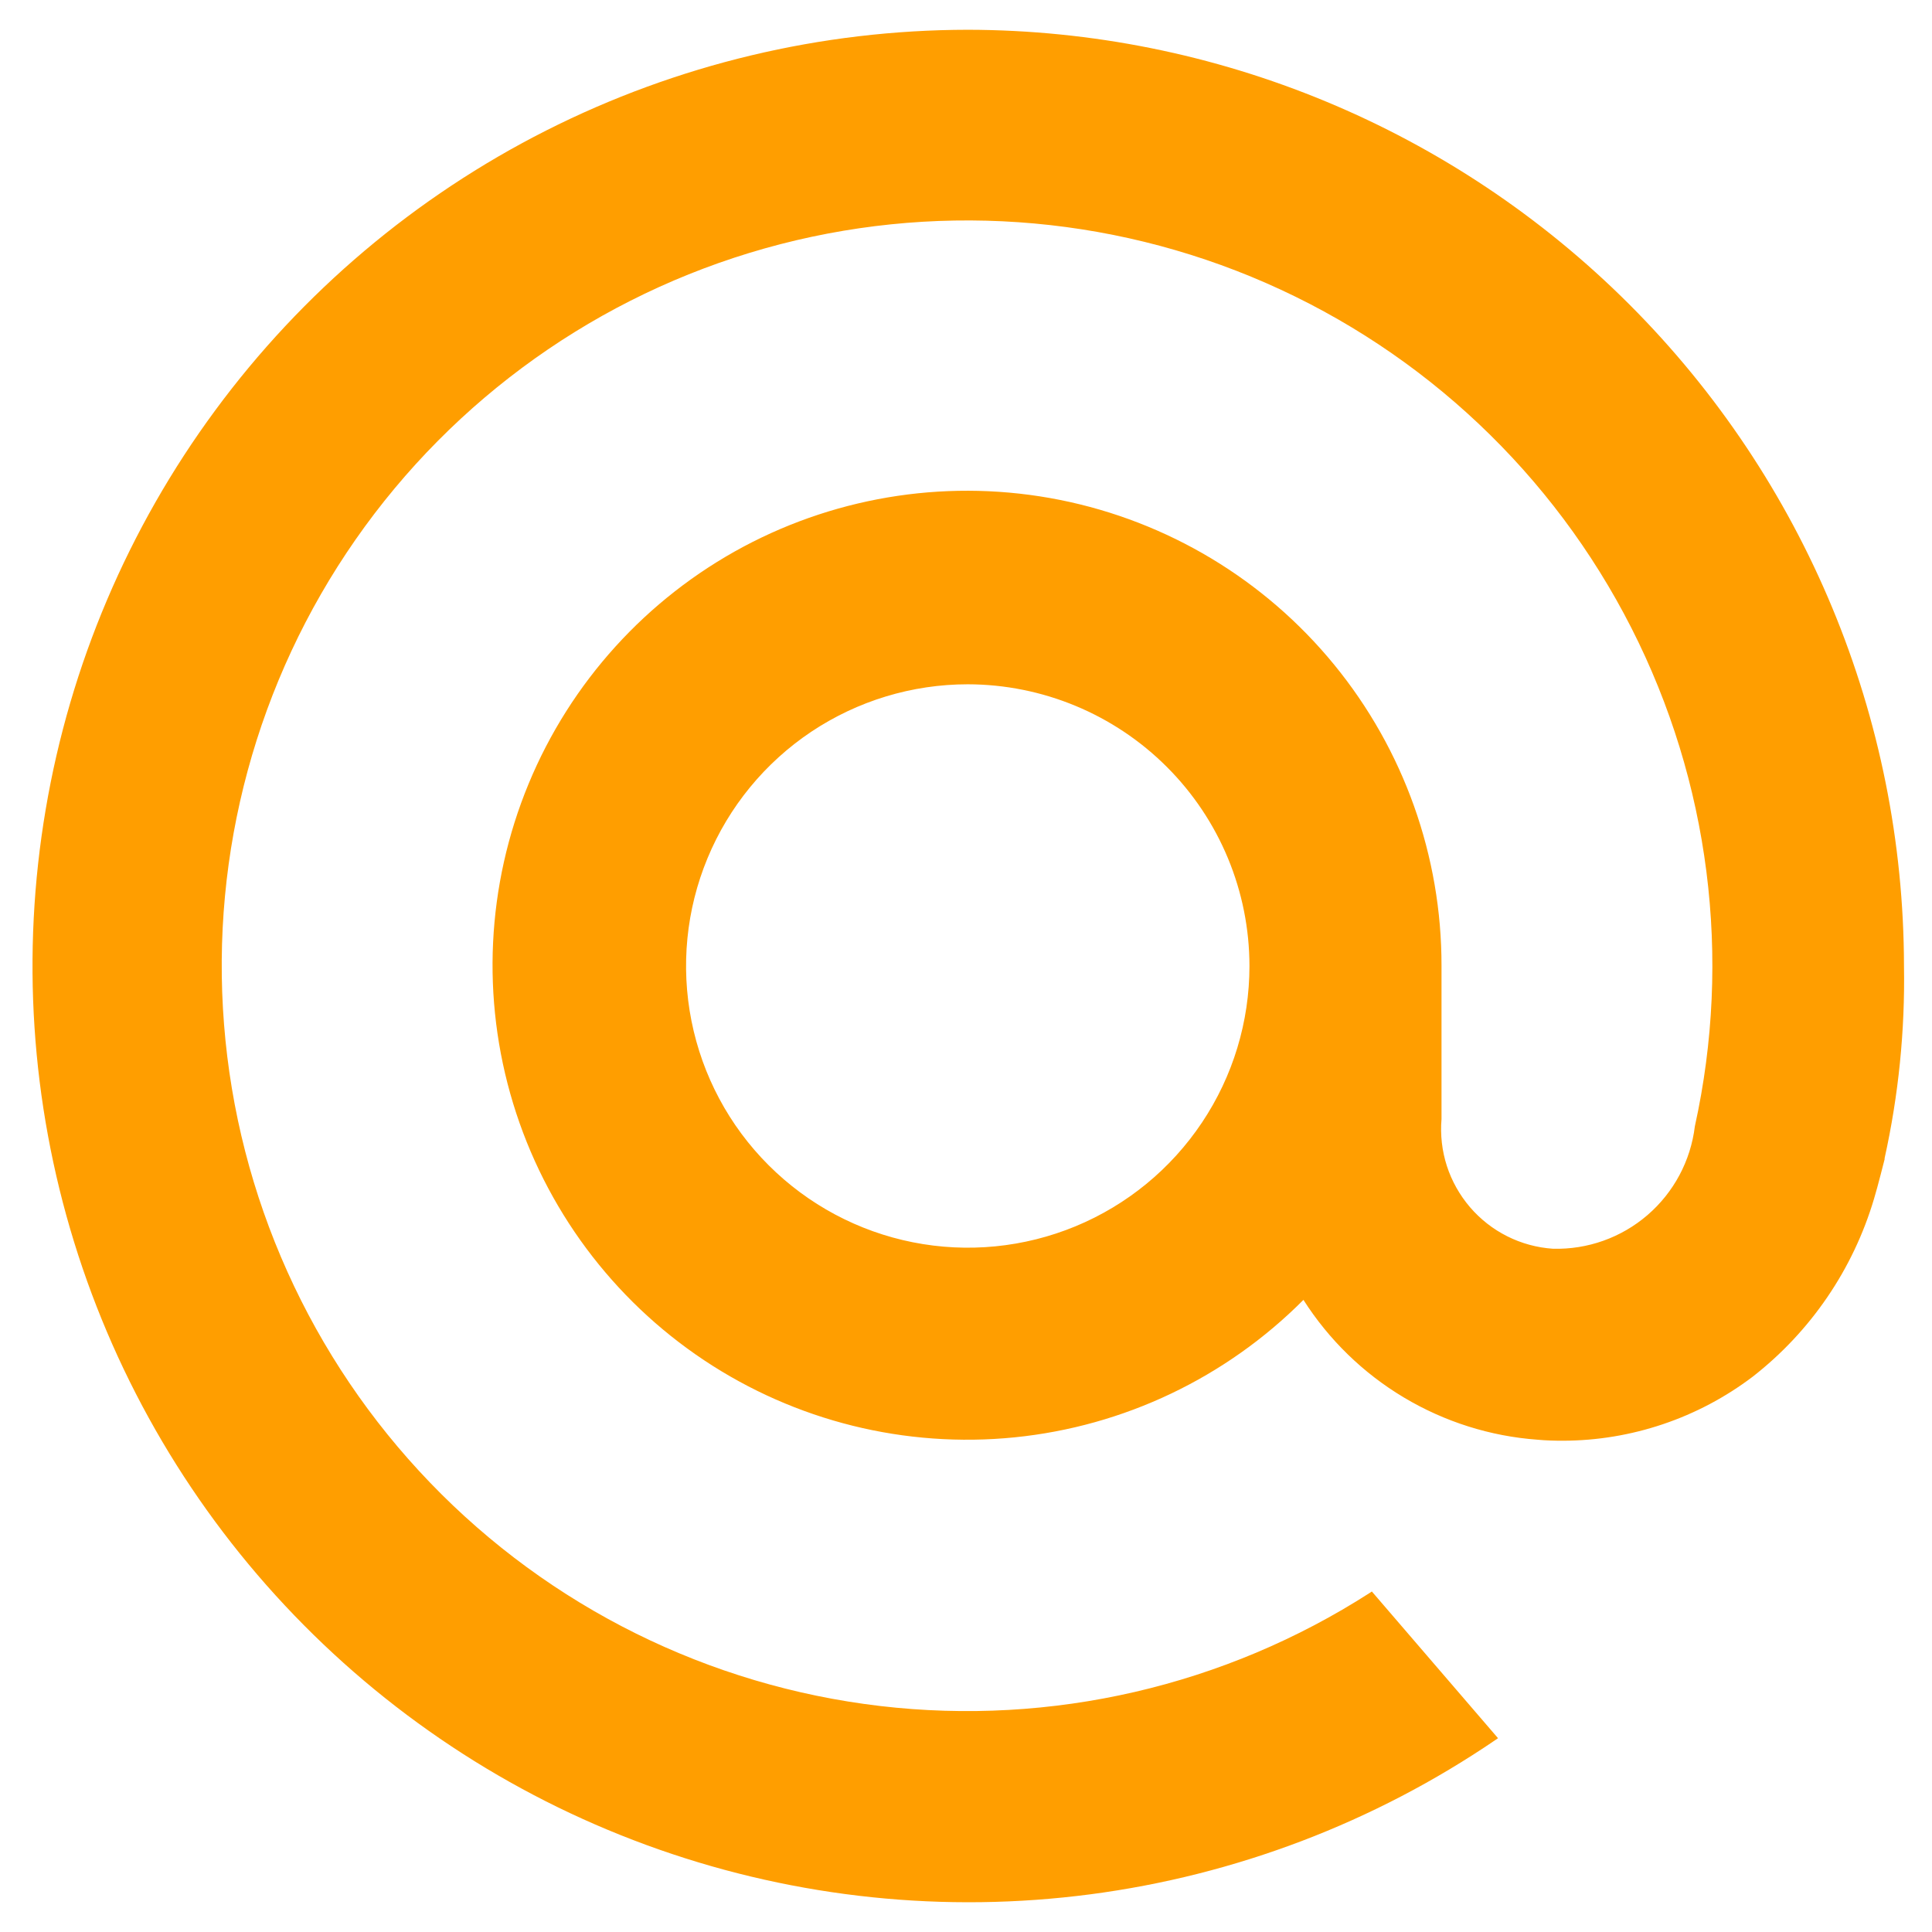 <svg width="32" height="32" viewBox="0 0 32 32" fill="none" xmlns="http://www.w3.org/2000/svg">
<path d="M20.695 16C20.695 16.923 20.422 17.825 19.909 18.592C19.396 19.36 18.668 19.958 17.815 20.311C16.962 20.664 16.024 20.756 15.119 20.576C14.214 20.396 13.383 19.952 12.73 19.299C12.077 18.647 11.633 17.815 11.453 16.91C11.273 16.005 11.365 15.067 11.719 14.214C12.072 13.362 12.67 12.633 13.437 12.12C14.204 11.608 15.107 11.334 16.029 11.334C17.266 11.336 18.452 11.828 19.327 12.703C20.202 13.577 20.694 14.763 20.695 16ZM16.029 0.493C13.603 0.496 11.211 1.067 9.046 2.162C6.881 3.257 5.003 4.845 3.564 6.798C2.124 8.751 1.162 11.014 0.757 13.406C0.351 15.798 0.512 18.252 1.227 20.571C1.942 22.889 3.191 25.008 4.874 26.755C6.557 28.503 8.626 29.832 10.916 30.634C13.206 31.437 15.652 31.691 18.058 31.376C20.463 31.061 22.762 30.186 24.767 28.821L24.812 28.79L22.722 26.36L22.688 26.383C20.284 27.927 17.418 28.59 14.58 28.257C11.742 27.924 9.107 26.618 7.125 24.559C5.143 22.501 3.936 19.819 3.711 16.97C3.485 14.122 4.255 11.283 5.888 8.939C7.522 6.594 9.918 4.889 12.668 4.114C15.419 3.339 18.353 3.542 20.97 4.688C23.588 5.835 25.726 7.854 27.021 10.401C28.317 12.948 28.688 15.866 28.072 18.656C28.003 19.226 27.723 19.75 27.288 20.125C26.853 20.5 26.294 20.699 25.72 20.683C25.457 20.665 25.2 20.595 24.965 20.477C24.729 20.359 24.52 20.195 24.348 19.995C24.177 19.795 24.046 19.563 23.965 19.313C23.884 19.062 23.854 18.798 23.876 18.535V16C23.879 14.18 23.25 12.416 22.097 11.008C20.945 9.6 19.339 8.636 17.555 8.28C15.77 7.924 13.917 8.199 12.312 9.056C10.708 9.914 9.45 11.302 8.755 12.983C8.059 14.665 7.969 16.536 8.499 18.276C9.029 20.017 10.146 21.52 11.661 22.529C13.175 23.537 14.993 23.989 16.804 23.807C18.614 23.625 20.305 22.82 21.589 21.53C22.01 22.191 22.58 22.745 23.253 23.147C23.926 23.549 24.683 23.789 25.465 23.846C25.603 23.859 25.744 23.863 25.884 23.863C27.021 23.861 28.126 23.488 29.032 22.801C29.992 22.052 30.694 21.022 31.04 19.855C31.101 19.657 31.214 19.202 31.215 19.201V19.184C31.446 18.139 31.554 17.07 31.536 16C31.53 11.889 29.894 7.949 26.987 5.042C24.08 2.136 20.14 0.5 16.029 0.493Z" fill="#FF9E00"/>
</svg>
